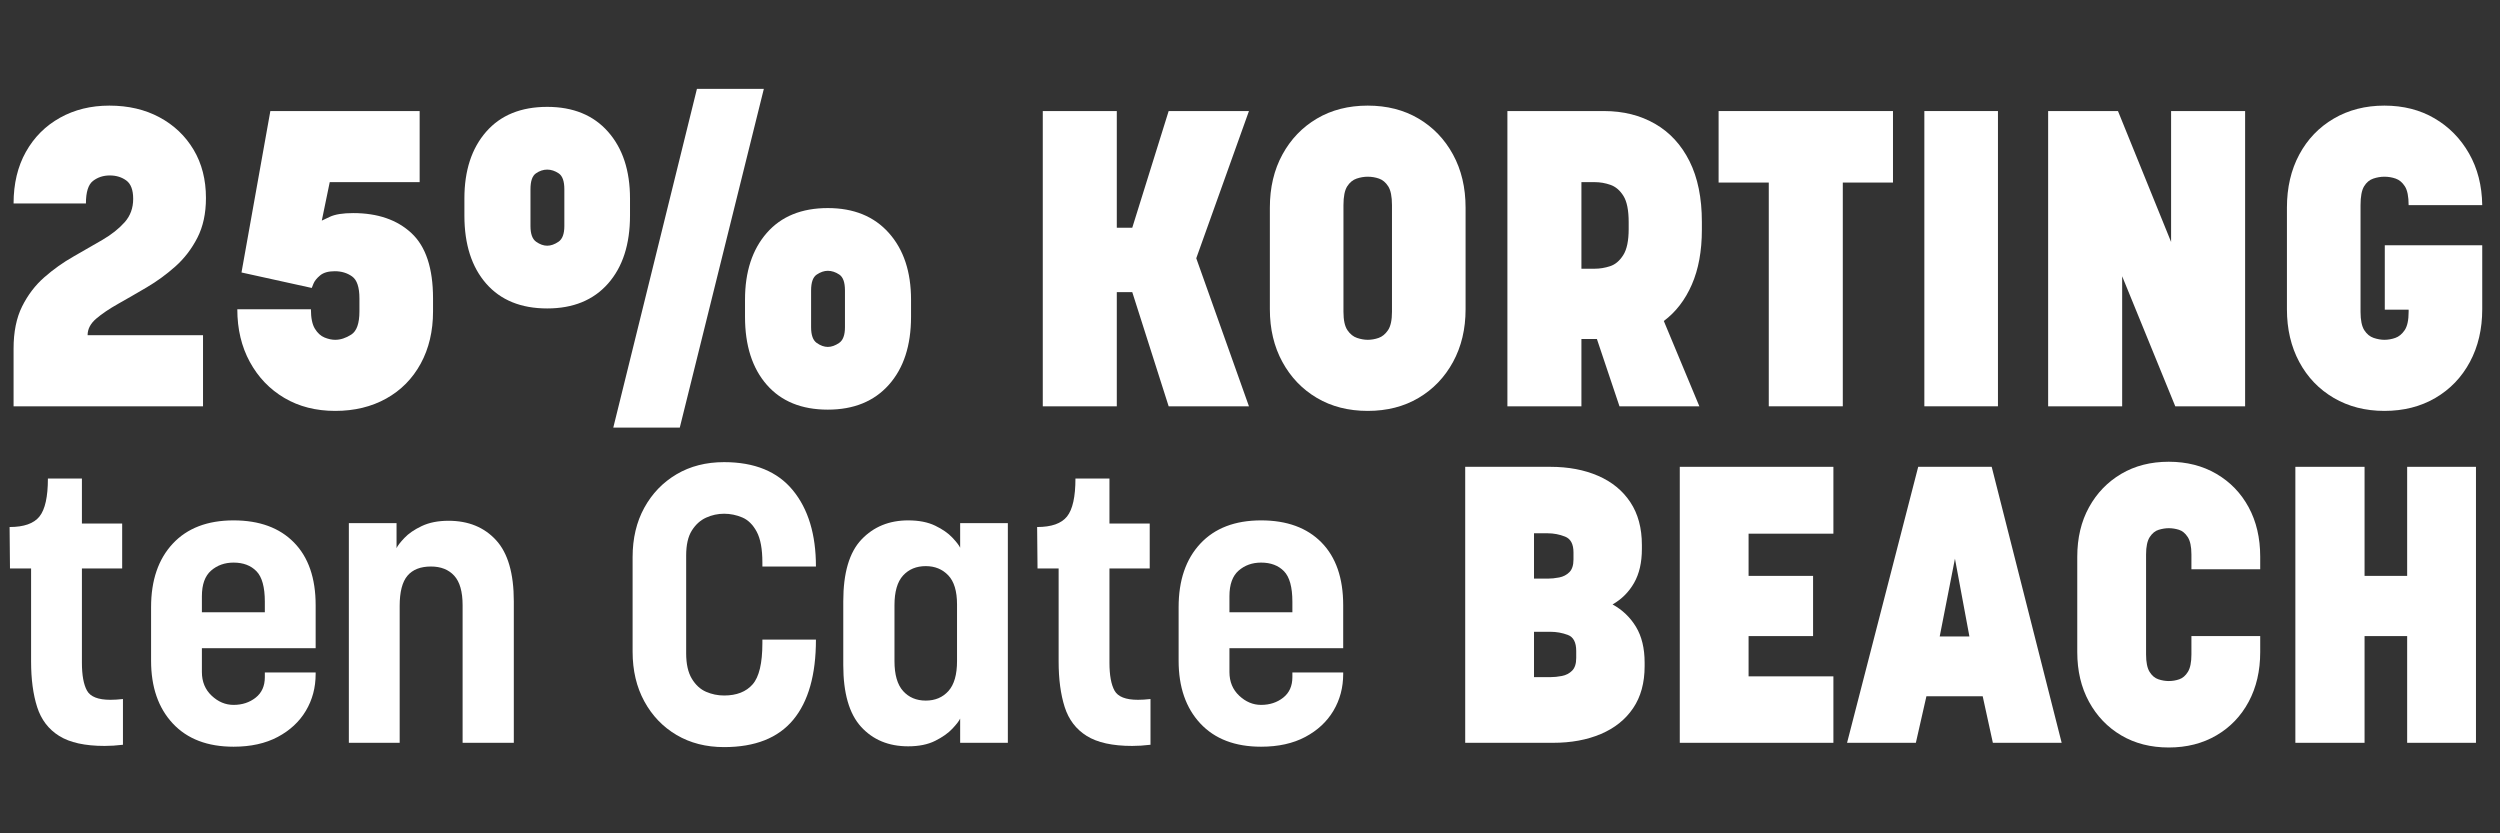 <svg xmlns="http://www.w3.org/2000/svg" xmlns:xlink="http://www.w3.org/1999/xlink" width="6000" zoomAndPan="magnify" viewBox="0 0 4500 1500" height="2000" preserveAspectRatio="xMidYMid meet" version="1.0"><rect x="0" y="0" width="4500" height="1500" fill="#333333" stroke="none"/><defs><g/></defs><g fill="#ffffff" fill-opacity="1"><g transform="translate(1.855, 731.342)"><g><path d="M 363.578 -127.969 L 363.578 0 L 22.578 0 L 22.578 -103.875 C 22.578 -133.988 27.723 -159.332 38.016 -179.906 C 48.305 -200.488 61.602 -217.93 77.906 -232.234 C 94.219 -246.535 111.656 -258.953 130.219 -269.484 C 148.789 -280.023 166.234 -290.062 182.547 -299.594 C 198.859 -309.133 212.156 -319.676 222.438 -331.219 C 232.727 -342.758 237.875 -356.812 237.875 -373.375 C 237.875 -389.426 233.734 -400.461 225.453 -406.484 C 217.172 -412.516 207.258 -415.531 195.719 -415.531 C 184.176 -415.531 174.141 -412.266 165.609 -405.734 C 157.078 -399.211 152.812 -385.664 152.812 -365.094 L 22.578 -365.094 C 22.578 -400.719 29.977 -431.703 44.781 -458.047 C 59.594 -484.398 80.047 -504.852 106.141 -519.406 C 132.234 -533.957 161.844 -541.234 194.969 -541.234 C 229.094 -541.234 259.203 -534.207 285.297 -520.156 C 311.391 -506.102 331.836 -486.656 346.641 -461.812 C 361.453 -436.977 368.859 -408 368.859 -374.875 C 368.859 -347.27 363.711 -323.43 353.422 -303.359 C 343.129 -283.285 329.953 -266.098 313.891 -251.797 C 297.836 -237.492 280.648 -224.945 262.328 -214.156 C 244.016 -203.375 226.828 -193.461 210.766 -184.422 C 194.711 -175.391 181.539 -166.484 171.25 -157.703 C 160.969 -148.922 155.828 -139.008 155.828 -127.969 Z M 363.578 -127.969 "/></g></g></g><g fill="#ffffff" fill-opacity="1"><g transform="translate(400.821, 731.342)"><g><path d="M 158.828 -174.641 C 158.828 -159.086 161.211 -147.422 165.984 -139.641 C 170.754 -131.859 176.523 -126.586 183.297 -123.828 C 190.066 -121.066 196.469 -119.688 202.5 -119.688 C 212.031 -119.688 221.688 -122.82 231.469 -129.094 C 241.258 -135.375 246.156 -149.301 246.156 -170.875 L 246.156 -194.219 C 246.156 -214.289 241.766 -227.461 232.984 -233.734 C 224.203 -240.004 213.785 -243.141 201.734 -243.141 C 190.191 -243.141 181.41 -240.629 175.391 -235.609 C 169.367 -230.598 165.352 -225.582 163.344 -220.562 C 161.344 -215.539 160.344 -213.031 160.344 -213.031 L 33.875 -240.891 L 85.812 -531.453 L 354.547 -531.453 L 354.547 -403.484 L 192.703 -403.484 L 178.406 -334.234 C 178.406 -334.234 183.172 -336.488 192.703 -341 C 202.242 -345.52 216.297 -347.781 234.859 -347.781 C 279.023 -347.781 314.031 -335.734 339.875 -311.641 C 365.719 -287.555 378.641 -248.414 378.641 -194.219 L 378.641 -170.875 C 378.641 -135.25 371.238 -103.883 356.438 -76.781 C 341.633 -49.676 320.93 -28.723 294.328 -13.922 C 267.734 0.879 237.125 8.281 202.5 8.281 C 167.863 8.281 137.375 0.504 111.031 -15.047 C 84.688 -30.609 63.984 -52.188 48.922 -79.781 C 33.867 -107.383 26.344 -139.004 26.344 -174.641 Z M 158.828 -174.641 "/></g></g></g><g fill="#ffffff" fill-opacity="1"><g transform="translate(809.573, 731.342)"><g><path d="M 680.5 6.016 C 633.32 6.016 596.688 -8.91 570.594 -38.766 C 544.5 -68.629 531.453 -109.406 531.453 -161.094 L 531.453 -191.953 C 531.453 -242.141 544.5 -282.16 570.594 -312.016 C 596.688 -341.879 633.32 -356.812 680.5 -356.812 C 727.164 -356.812 763.797 -341.879 790.391 -312.016 C 816.992 -282.16 830.297 -242.141 830.297 -191.953 L 830.297 -161.094 C 830.297 -109.406 816.992 -68.629 790.391 -38.766 C 763.797 -8.91 727.164 6.016 680.5 6.016 Z M 680.5 -243.891 C 673.977 -243.891 667.328 -241.629 660.547 -237.109 C 653.773 -232.598 650.391 -223.066 650.391 -208.516 L 650.391 -142.266 C 650.391 -128.211 653.773 -118.801 660.547 -114.031 C 667.328 -109.27 673.977 -106.891 680.5 -106.891 C 687.02 -106.891 693.789 -109.27 700.812 -114.031 C 707.844 -118.801 711.359 -128.211 711.359 -142.266 L 711.359 -208.516 C 711.359 -223.066 707.969 -232.598 701.188 -237.109 C 694.414 -241.629 687.52 -243.891 680.5 -243.891 Z M 565.328 -571.344 L 414.016 38.391 L 294.328 38.391 L 444.891 -571.344 Z M 175.391 -176.141 C 128.223 -176.141 91.586 -191.066 65.484 -220.922 C 39.391 -250.785 26.344 -291.566 26.344 -343.266 L 26.344 -374.125 C 26.344 -424.312 39.391 -464.332 65.484 -494.188 C 91.586 -524.051 128.223 -538.984 175.391 -538.984 C 222.066 -538.984 258.578 -524.051 284.922 -494.188 C 311.266 -464.332 324.438 -424.312 324.438 -374.125 L 324.438 -343.266 C 324.438 -291.566 311.266 -250.785 284.922 -220.922 C 258.578 -191.066 222.066 -176.141 175.391 -176.141 Z M 175.391 -426.062 C 168.367 -426.062 161.594 -423.801 155.062 -419.281 C 148.539 -414.77 145.281 -405.238 145.281 -390.688 L 145.281 -324.438 C 145.281 -310.383 148.664 -300.973 155.438 -296.203 C 162.219 -291.441 168.867 -289.062 175.391 -289.062 C 181.922 -289.062 188.695 -291.441 195.719 -296.203 C 202.738 -300.973 206.25 -310.383 206.25 -324.438 L 206.25 -390.688 C 206.25 -405.238 202.863 -414.77 196.094 -419.281 C 189.32 -423.801 182.422 -426.062 175.391 -426.062 Z M 175.391 -426.062 "/></g></g></g><g fill="#ffffff" fill-opacity="1"><g transform="translate(1666.222, 731.342)"><g/></g></g><g fill="#ffffff" fill-opacity="1"><g transform="translate(1831.831, 731.342)"><g><path d="M 321.438 -266.484 L 416.281 0 L 271.75 0 L 206.25 -205.5 L 178.406 -205.5 L 178.406 0 L 45.172 0 L 45.172 -531.453 L 178.406 -531.453 L 178.406 -321.438 L 206.25 -321.438 L 271.75 -531.453 L 416.281 -531.453 Z M 321.438 -266.484 "/></g></g></g><g fill="#ffffff" fill-opacity="1"><g transform="translate(2255.638, 731.342)"><g><path d="M 206.25 8.281 C 171.625 8.281 141.141 0.504 114.797 -15.047 C 88.453 -30.609 67.75 -52.188 52.688 -79.781 C 37.633 -107.383 30.109 -139.004 30.109 -174.641 L 30.109 -357.562 C 30.109 -393.695 37.633 -425.562 52.688 -453.156 C 67.75 -480.758 88.453 -502.336 114.797 -517.891 C 141.141 -533.453 171.625 -541.234 206.25 -541.234 C 240.883 -541.234 271.375 -533.453 297.719 -517.891 C 324.062 -502.336 344.758 -480.758 359.812 -453.156 C 374.875 -425.562 382.406 -393.695 382.406 -357.562 L 382.406 -174.641 C 382.406 -139.004 374.875 -107.383 359.812 -79.781 C 344.758 -52.188 324.062 -30.609 297.719 -15.047 C 271.375 0.504 240.883 8.281 206.25 8.281 Z M 206.25 -413.266 C 199.727 -413.266 193.078 -412.133 186.297 -409.875 C 179.523 -407.625 173.879 -402.984 169.359 -395.953 C 164.848 -388.93 162.594 -377.641 162.594 -362.078 L 162.594 -170.125 C 162.594 -155.07 164.977 -144.031 169.75 -137 C 174.52 -129.977 180.289 -125.336 187.062 -123.078 C 193.832 -120.816 200.227 -119.688 206.25 -119.688 C 212.781 -119.688 219.305 -120.816 225.828 -123.078 C 232.348 -125.336 237.992 -129.977 242.766 -137 C 247.535 -144.031 249.922 -155.07 249.922 -170.125 L 249.922 -362.078 C 249.922 -377.641 247.66 -388.93 243.141 -395.953 C 238.629 -402.984 233.109 -407.625 226.578 -409.875 C 220.055 -412.133 213.281 -413.266 206.25 -413.266 Z M 206.25 -413.266 "/></g></g></g><g fill="#ffffff" fill-opacity="1"><g transform="translate(2668.155, 731.342)"><g><path d="M 178.406 0 L 45.172 0 L 45.172 -531.453 L 219.062 -531.453 C 253.688 -531.453 284.297 -523.797 310.891 -508.484 C 337.484 -493.18 358.18 -470.723 372.984 -441.109 C 387.797 -411.504 395.203 -375.125 395.203 -331.969 L 395.203 -317.672 C 395.203 -279.523 389.176 -246.648 377.125 -219.047 C 365.082 -191.453 348.273 -169.625 326.703 -153.562 L 390.688 0 L 246.906 0 L 206.25 -121.188 L 178.406 -121.188 Z M 202.5 -403.484 L 178.406 -403.484 L 178.406 -247.656 L 202.5 -247.656 C 211.531 -247.656 220.688 -249.16 229.969 -252.172 C 239.25 -255.18 247.148 -261.832 253.672 -272.125 C 260.203 -282.414 263.469 -298.098 263.469 -319.172 L 263.469 -331.219 C 263.469 -352.789 260.332 -368.598 254.062 -378.641 C 247.789 -388.68 240.008 -395.332 230.719 -398.594 C 221.438 -401.852 212.031 -403.484 202.5 -403.484 Z M 202.5 -403.484 "/></g></g></g><g fill="#ffffff" fill-opacity="1"><g transform="translate(3082.176, 731.342)"><g><path d="M 325.188 -531.453 L 325.188 -402.734 L 234.859 -402.734 L 234.859 0 L 101.625 0 L 101.625 -402.734 L 11.297 -402.734 L 11.297 -531.453 Z M 325.188 -531.453 "/></g></g></g><g fill="#ffffff" fill-opacity="1"><g transform="translate(3418.663, 731.342)"><g><path d="M 177.656 -531.453 L 177.656 0 L 45.172 0 L 45.172 -531.453 Z M 177.656 -531.453 "/></g></g></g><g fill="#ffffff" fill-opacity="1"><g transform="translate(3641.482, 731.342)"><g><path d="M 399.719 -531.453 L 399.719 0 L 274 0 L 178.406 -234.109 L 178.406 0 L 45.172 0 L 45.172 -531.453 L 170.875 -531.453 L 266.484 -295.844 L 266.484 -531.453 Z M 399.719 -531.453 "/></g></g></g><g fill="#ffffff" fill-opacity="1"><g transform="translate(4086.367, 731.342)"><g><path d="M 206.25 -289.812 L 381.656 -289.812 L 381.656 -174.641 C 381.656 -139.004 374.25 -107.383 359.438 -79.781 C 344.633 -52.188 323.938 -30.609 297.344 -15.047 C 270.75 0.504 240.133 8.281 205.5 8.281 C 171.375 8.281 141.016 0.504 114.422 -15.047 C 87.828 -30.609 67.125 -52.188 52.312 -79.781 C 37.508 -107.383 30.109 -139.004 30.109 -174.641 L 30.109 -357.562 C 30.109 -393.695 37.508 -425.562 52.312 -453.156 C 67.125 -480.758 87.828 -502.336 114.422 -517.891 C 141.016 -533.453 171.375 -541.234 205.5 -541.234 C 239.625 -541.234 269.734 -533.578 295.828 -518.266 C 321.93 -502.961 342.633 -481.891 357.938 -455.047 C 373.25 -428.203 381.156 -397.211 381.656 -362.078 L 249.172 -362.078 C 249.172 -377.641 246.91 -388.93 242.391 -395.953 C 237.867 -402.984 232.348 -407.625 225.828 -409.875 C 219.305 -412.133 212.531 -413.266 205.5 -413.266 C 198.977 -413.266 192.328 -412.133 185.547 -409.875 C 178.773 -407.625 173.254 -402.984 168.984 -395.953 C 164.723 -388.93 162.594 -377.641 162.594 -362.078 L 162.594 -170.125 C 162.594 -155.07 164.848 -144.031 169.359 -137 C 173.879 -129.977 179.523 -125.336 186.297 -123.078 C 193.078 -120.816 199.477 -119.688 205.5 -119.688 C 212.031 -119.688 218.555 -120.816 225.078 -123.078 C 231.598 -125.336 237.242 -129.977 242.016 -137 C 246.785 -144.031 249.172 -155.07 249.172 -170.125 L 249.172 -173.891 L 206.25 -173.891 Z M 206.25 -289.812 "/></g></g></g><g fill="#ffffff" fill-opacity="1"><g transform="translate(1.084, 1337.051)"><g><path d="M 16.891 -313.812 C 16.891 -326.477 16.77 -338.91 16.531 -351.109 C 16.301 -363.305 16.188 -375.738 16.188 -388.406 C 41.977 -388.406 59.914 -394.734 70 -407.391 C 80.094 -420.055 85.141 -442.812 85.141 -475.656 L 146.359 -475.656 L 146.359 -394.734 L 218.828 -394.734 L 218.828 -313.812 L 146.359 -313.812 L 146.359 -144.25 C 146.359 -121.727 149.406 -104.957 155.5 -93.938 C 161.594 -82.914 175.664 -77.406 197.719 -77.406 C 201 -77.406 204.516 -77.52 208.266 -77.75 C 212.023 -77.988 216.016 -78.344 220.234 -78.812 L 220.234 3.516 C 208.504 4.922 197.484 5.625 187.172 5.625 C 151.984 5.625 124.77 -0.352 105.531 -12.312 C 86.301 -24.27 73.051 -41.625 65.781 -64.375 C 58.508 -87.125 54.875 -114.453 54.875 -146.359 L 54.875 -313.812 Z M 16.891 -313.812 "/></g></g></g><g fill="#ffffff" fill-opacity="1"><g transform="translate(245.208, 1337.051)"><g><path d="M 231.5 -126.656 L 322.969 -126.656 L 322.969 -123.844 C 322.969 -99.445 317.102 -77.395 305.375 -57.688 C 293.645 -37.988 276.754 -22.273 254.703 -10.547 C 232.66 1.172 206.16 7.031 175.203 7.031 C 128.297 7.031 91.82 -6.922 65.781 -34.828 C 39.75 -62.734 26.734 -100.379 26.734 -147.766 L 26.734 -244.156 C 26.734 -292.469 39.75 -330.578 65.781 -358.484 C 91.82 -386.398 128.297 -400.359 175.203 -400.359 C 221.641 -400.359 257.875 -387.109 283.906 -360.609 C 309.945 -334.109 322.969 -296.461 322.969 -247.672 L 322.969 -170.281 L 118.203 -170.281 L 118.203 -127.359 C 118.203 -110.004 124.066 -95.812 135.797 -84.781 C 147.523 -73.758 160.66 -68.25 175.203 -68.25 C 190.68 -68.25 203.93 -72.586 214.953 -81.266 C 225.984 -89.941 231.5 -102.254 231.5 -118.203 Z M 118.203 -263.859 L 118.203 -235.016 L 231.5 -235.016 L 231.5 -254.016 C 231.5 -280.273 226.453 -298.566 216.359 -308.891 C 206.273 -319.211 192.555 -324.375 175.203 -324.375 C 159.254 -324.375 145.766 -319.562 134.734 -309.938 C 123.711 -300.32 118.203 -284.961 118.203 -263.859 Z M 118.203 -263.859 "/></g></g></g><g fill="#ffffff" fill-opacity="1"><g transform="translate(590.641, 1337.051)"><g><path d="M 128.766 -246.266 L 128.766 0 L 37.297 0 L 37.297 -395.438 L 123.141 -395.438 L 123.141 -350.406 C 125.016 -354.625 129.703 -360.719 137.203 -368.688 C 144.711 -376.664 155.148 -383.82 168.516 -390.156 C 181.891 -396.488 197.957 -399.656 216.719 -399.656 C 252.363 -399.656 280.859 -388.047 302.203 -364.828 C 323.547 -341.609 334.219 -304.906 334.219 -254.719 L 334.219 0 L 242.047 0 L 242.047 -247.672 C 242.047 -272.066 237.004 -289.773 226.922 -300.797 C 216.836 -311.816 202.879 -317.328 185.047 -317.328 C 166.285 -317.328 152.211 -311.816 142.828 -300.797 C 133.453 -289.773 128.766 -271.598 128.766 -246.266 Z M 128.766 -246.266 "/></g></g></g><g fill="#ffffff" fill-opacity="1"><g transform="translate(953.661, 1337.051)"><g/></g></g><g fill="#ffffff" fill-opacity="1"><g transform="translate(1108.438, 1337.051)"><g><path d="M 263.859 -317.328 L 263.859 -324.375 C 263.859 -348.758 260.457 -367.285 253.656 -379.953 C 246.852 -392.617 238.176 -401.18 227.625 -405.641 C 217.07 -410.098 206.164 -412.328 194.906 -412.328 C 183.645 -412.328 172.852 -409.977 162.531 -405.281 C 152.219 -400.594 143.66 -392.852 136.859 -382.062 C 130.055 -371.281 126.656 -356.27 126.656 -337.031 L 126.656 -161.125 C 126.656 -141.895 130.055 -126.648 136.859 -115.391 C 143.66 -104.129 152.219 -96.27 162.531 -91.812 C 172.852 -87.363 183.645 -85.141 194.906 -85.141 C 217.414 -85.141 234.535 -91.82 246.266 -105.188 C 257.992 -118.562 263.859 -143.305 263.859 -179.422 L 263.859 -185.75 L 360.25 -185.75 C 360.25 -122.426 346.645 -74.348 319.438 -41.516 C 292.238 -8.68 250.727 7.734 194.906 7.734 C 162.539 7.734 134.039 0.461 109.406 -14.078 C 84.781 -28.617 65.43 -48.785 51.359 -74.578 C 37.285 -100.379 30.25 -130.164 30.25 -163.938 L 30.25 -334.219 C 30.25 -368 37.285 -397.672 51.359 -423.234 C 65.43 -448.797 84.781 -468.848 109.406 -483.391 C 134.039 -497.93 162.539 -505.203 194.906 -505.203 C 249.789 -505.203 291.066 -488.312 318.734 -454.531 C 346.41 -420.758 360.25 -375.023 360.25 -317.328 Z M 263.859 -317.328 "/></g></g></g><g fill="#ffffff" fill-opacity="1"><g transform="translate(1491.157, 1337.051)"><g><path d="M 143.547 6.328 C 108.359 6.328 80.094 -5.395 58.75 -28.844 C 37.406 -52.301 26.734 -89.359 26.734 -140.016 L 26.734 -254.719 C 26.734 -305.844 37.641 -342.895 59.453 -365.875 C 81.266 -388.863 109.297 -400.359 143.547 -400.359 C 162.773 -400.359 178.957 -397.191 192.094 -390.859 C 205.227 -384.523 215.547 -377.367 223.047 -369.391 C 230.555 -361.422 235.25 -355.328 237.125 -351.109 L 237.125 -395.438 L 322.969 -395.438 L 322.969 0 L 237.125 0 L 237.125 -43.625 C 235.25 -39.406 230.555 -33.305 223.047 -25.328 C 215.547 -17.359 205.227 -10.086 192.094 -3.516 C 178.957 3.047 162.773 6.328 143.547 6.328 Z M 175.203 -75.984 C 192.086 -75.984 205.691 -81.727 216.016 -93.219 C 226.336 -104.719 231.5 -122.664 231.5 -147.062 L 231.5 -249.078 C 231.5 -273.004 226.219 -290.477 215.656 -301.5 C 205.102 -312.52 191.617 -318.031 175.203 -318.031 C 158.316 -318.031 144.711 -312.398 134.391 -301.141 C 124.066 -289.891 118.906 -272.066 118.906 -247.672 L 118.906 -147.062 C 118.906 -122.664 124.066 -104.719 134.391 -93.219 C 144.711 -81.727 158.316 -75.984 175.203 -75.984 Z M 175.203 -75.984 "/></g></g></g><g fill="#ffffff" fill-opacity="1"><g transform="translate(1850.66, 1337.051)"><g><path d="M 16.891 -313.812 C 16.891 -326.477 16.77 -338.91 16.531 -351.109 C 16.301 -363.305 16.188 -375.738 16.188 -388.406 C 41.977 -388.406 59.914 -394.734 70 -407.391 C 80.094 -420.055 85.141 -442.812 85.141 -475.656 L 146.359 -475.656 L 146.359 -394.734 L 218.828 -394.734 L 218.828 -313.812 L 146.359 -313.812 L 146.359 -144.25 C 146.359 -121.727 149.406 -104.957 155.5 -93.938 C 161.594 -82.914 175.664 -77.406 197.719 -77.406 C 201 -77.406 204.516 -77.52 208.266 -77.75 C 212.023 -77.988 216.016 -78.344 220.234 -78.812 L 220.234 3.516 C 208.504 4.922 197.484 5.625 187.172 5.625 C 151.984 5.625 124.77 -0.352 105.531 -12.312 C 86.301 -24.27 73.051 -41.625 65.781 -64.375 C 58.508 -87.125 54.875 -114.453 54.875 -146.359 L 54.875 -313.812 Z M 16.891 -313.812 "/></g></g></g><g fill="#ffffff" fill-opacity="1"><g transform="translate(2094.784, 1337.051)"><g><path d="M 231.5 -126.656 L 322.969 -126.656 L 322.969 -123.844 C 322.969 -99.445 317.102 -77.395 305.375 -57.688 C 293.645 -37.988 276.754 -22.273 254.703 -10.547 C 232.66 1.172 206.16 7.031 175.203 7.031 C 128.297 7.031 91.82 -6.922 65.781 -34.828 C 39.75 -62.734 26.734 -100.379 26.734 -147.766 L 26.734 -244.156 C 26.734 -292.469 39.75 -330.578 65.781 -358.484 C 91.82 -386.398 128.297 -400.359 175.203 -400.359 C 221.641 -400.359 257.875 -387.109 283.906 -360.609 C 309.945 -334.109 322.969 -296.461 322.969 -247.672 L 322.969 -170.281 L 118.203 -170.281 L 118.203 -127.359 C 118.203 -110.004 124.066 -95.812 135.797 -84.781 C 147.523 -73.758 160.66 -68.25 175.203 -68.25 C 190.68 -68.25 203.93 -72.586 214.953 -81.266 C 225.984 -89.941 231.5 -102.254 231.5 -118.203 Z M 118.203 -263.859 L 118.203 -235.016 L 231.5 -235.016 L 231.5 -254.016 C 231.5 -280.273 226.453 -298.566 216.359 -308.891 C 206.273 -319.211 192.555 -324.375 175.203 -324.375 C 159.254 -324.375 145.766 -319.562 134.734 -309.938 C 123.711 -300.32 118.203 -284.961 118.203 -263.859 Z M 118.203 -263.859 "/></g></g></g><g fill="#ffffff" fill-opacity="1"><g transform="translate(2440.216, 1337.051)"><g/></g></g><g fill="#ffffff" fill-opacity="1"><g transform="translate(2595.144, 1337.051)"><g><path d="M 42.219 0 L 42.219 -496.766 L 195.609 -496.766 C 227.973 -496.766 256.582 -491.367 281.438 -480.578 C 306.301 -469.785 325.648 -453.953 339.484 -433.078 C 353.328 -412.203 360.25 -386.52 360.25 -356.031 L 360.25 -349 C 360.25 -324.602 355.555 -304.195 346.172 -287.781 C 336.797 -271.363 323.898 -258.461 307.484 -249.078 C 325.305 -239.234 339.379 -225.75 349.703 -208.625 C 360.023 -191.5 365.188 -170.039 365.188 -144.25 L 365.188 -137.906 C 365.188 -107.883 358.266 -82.672 344.422 -62.266 C 330.586 -41.859 311.238 -26.379 286.375 -15.828 C 261.508 -5.273 232.895 0 200.531 0 Z M 166.062 -118.203 L 195.609 -118.203 C 202.172 -118.203 209.086 -118.906 216.359 -120.312 C 223.629 -121.727 229.727 -124.895 234.656 -129.812 C 239.582 -134.738 242.047 -142.363 242.047 -152.688 L 242.047 -165.359 C 242.047 -180.836 237.004 -190.453 226.922 -194.203 C 216.836 -197.953 206.398 -199.828 195.609 -199.828 L 166.062 -199.828 Z M 166.062 -295.516 L 190.688 -295.516 C 197.25 -295.516 204.164 -296.219 211.438 -297.625 C 218.707 -299.039 224.805 -302.207 229.734 -307.125 C 234.66 -312.051 237.125 -319.676 237.125 -330 L 237.125 -342.672 C 237.125 -357.68 232.078 -367.176 221.984 -371.156 C 211.898 -375.145 201.469 -377.141 190.688 -377.141 L 166.062 -377.141 Z M 166.062 -295.516 "/></g></g></g><g fill="#ffffff" fill-opacity="1"><g transform="translate(2981.381, 1337.051)"><g><path d="M 318.734 -496.766 L 318.734 -376.438 L 166.062 -376.438 L 166.062 -300.453 L 282.156 -300.453 L 282.156 -192.094 L 166.062 -192.094 L 166.062 -119.609 L 318.734 -119.609 L 318.734 0 L 42.219 0 L 42.219 -496.766 Z M 318.734 -496.766 "/></g></g></g><g fill="#ffffff" fill-opacity="1"><g transform="translate(3324.703, 1337.051)"><g><path d="M 194.203 -331.406 L 166.766 -191.391 L 220.234 -191.391 Z M 262.453 0 L 244.156 -83.734 L 142.828 -83.734 L 123.844 0 L 0 0 L 128.062 -496.766 L 260.344 -496.766 L 386.297 0 Z M 262.453 0 "/></g></g></g><g fill="#ffffff" fill-opacity="1"><g transform="translate(3710.94, 1337.051)"><g><path d="M 233.609 -312.406 L 233.609 -339.141 C 233.609 -353.211 231.379 -363.648 226.922 -370.453 C 222.461 -377.254 217.18 -381.594 211.078 -383.469 C 204.984 -385.352 198.891 -386.297 192.797 -386.297 C 187.16 -386.297 181.176 -385.352 174.844 -383.469 C 168.52 -381.594 163.129 -377.254 158.672 -370.453 C 154.211 -363.648 151.984 -353.211 151.984 -339.141 L 151.984 -159.016 C 151.984 -144.941 154.094 -134.504 158.312 -127.703 C 162.531 -120.898 167.805 -116.441 174.141 -114.328 C 180.473 -112.223 186.691 -111.172 192.797 -111.172 C 199.359 -111.172 205.688 -112.223 211.781 -114.328 C 217.883 -116.441 223.047 -120.898 227.266 -127.703 C 231.492 -134.504 233.609 -144.941 233.609 -159.016 L 233.609 -192.094 L 357.438 -192.094 L 357.438 -163.234 C 357.438 -129.461 350.516 -99.676 336.672 -73.875 C 322.836 -48.082 303.488 -27.914 278.625 -13.375 C 253.77 1.164 225.16 8.438 192.797 8.438 C 160.43 8.438 131.93 1.164 107.297 -13.375 C 82.672 -27.914 63.32 -48.082 49.25 -73.875 C 35.176 -99.676 28.141 -129.461 28.141 -163.234 L 28.141 -334.922 C 28.141 -368.703 35.176 -398.375 49.25 -423.938 C 63.32 -449.5 82.672 -469.551 107.297 -484.094 C 131.93 -498.633 160.43 -505.906 192.797 -505.906 C 225.16 -505.906 253.77 -498.633 278.625 -484.094 C 303.488 -469.551 322.836 -449.5 336.672 -423.938 C 350.516 -398.375 357.438 -368.703 357.438 -334.922 L 357.438 -312.406 Z M 233.609 -312.406 "/></g></g></g><g fill="#ffffff" fill-opacity="1"><g transform="translate(4089.438, 1337.051)"><g><path d="M 166.766 -192.094 L 166.766 0 L 42.219 0 L 42.219 -496.766 L 166.766 -496.766 L 166.766 -300.453 L 243.453 -300.453 L 243.453 -496.766 L 367.297 -496.766 L 367.297 0 L 243.453 0 L 243.453 -192.094 Z M 166.766 -192.094 "/></g></g></g></svg>